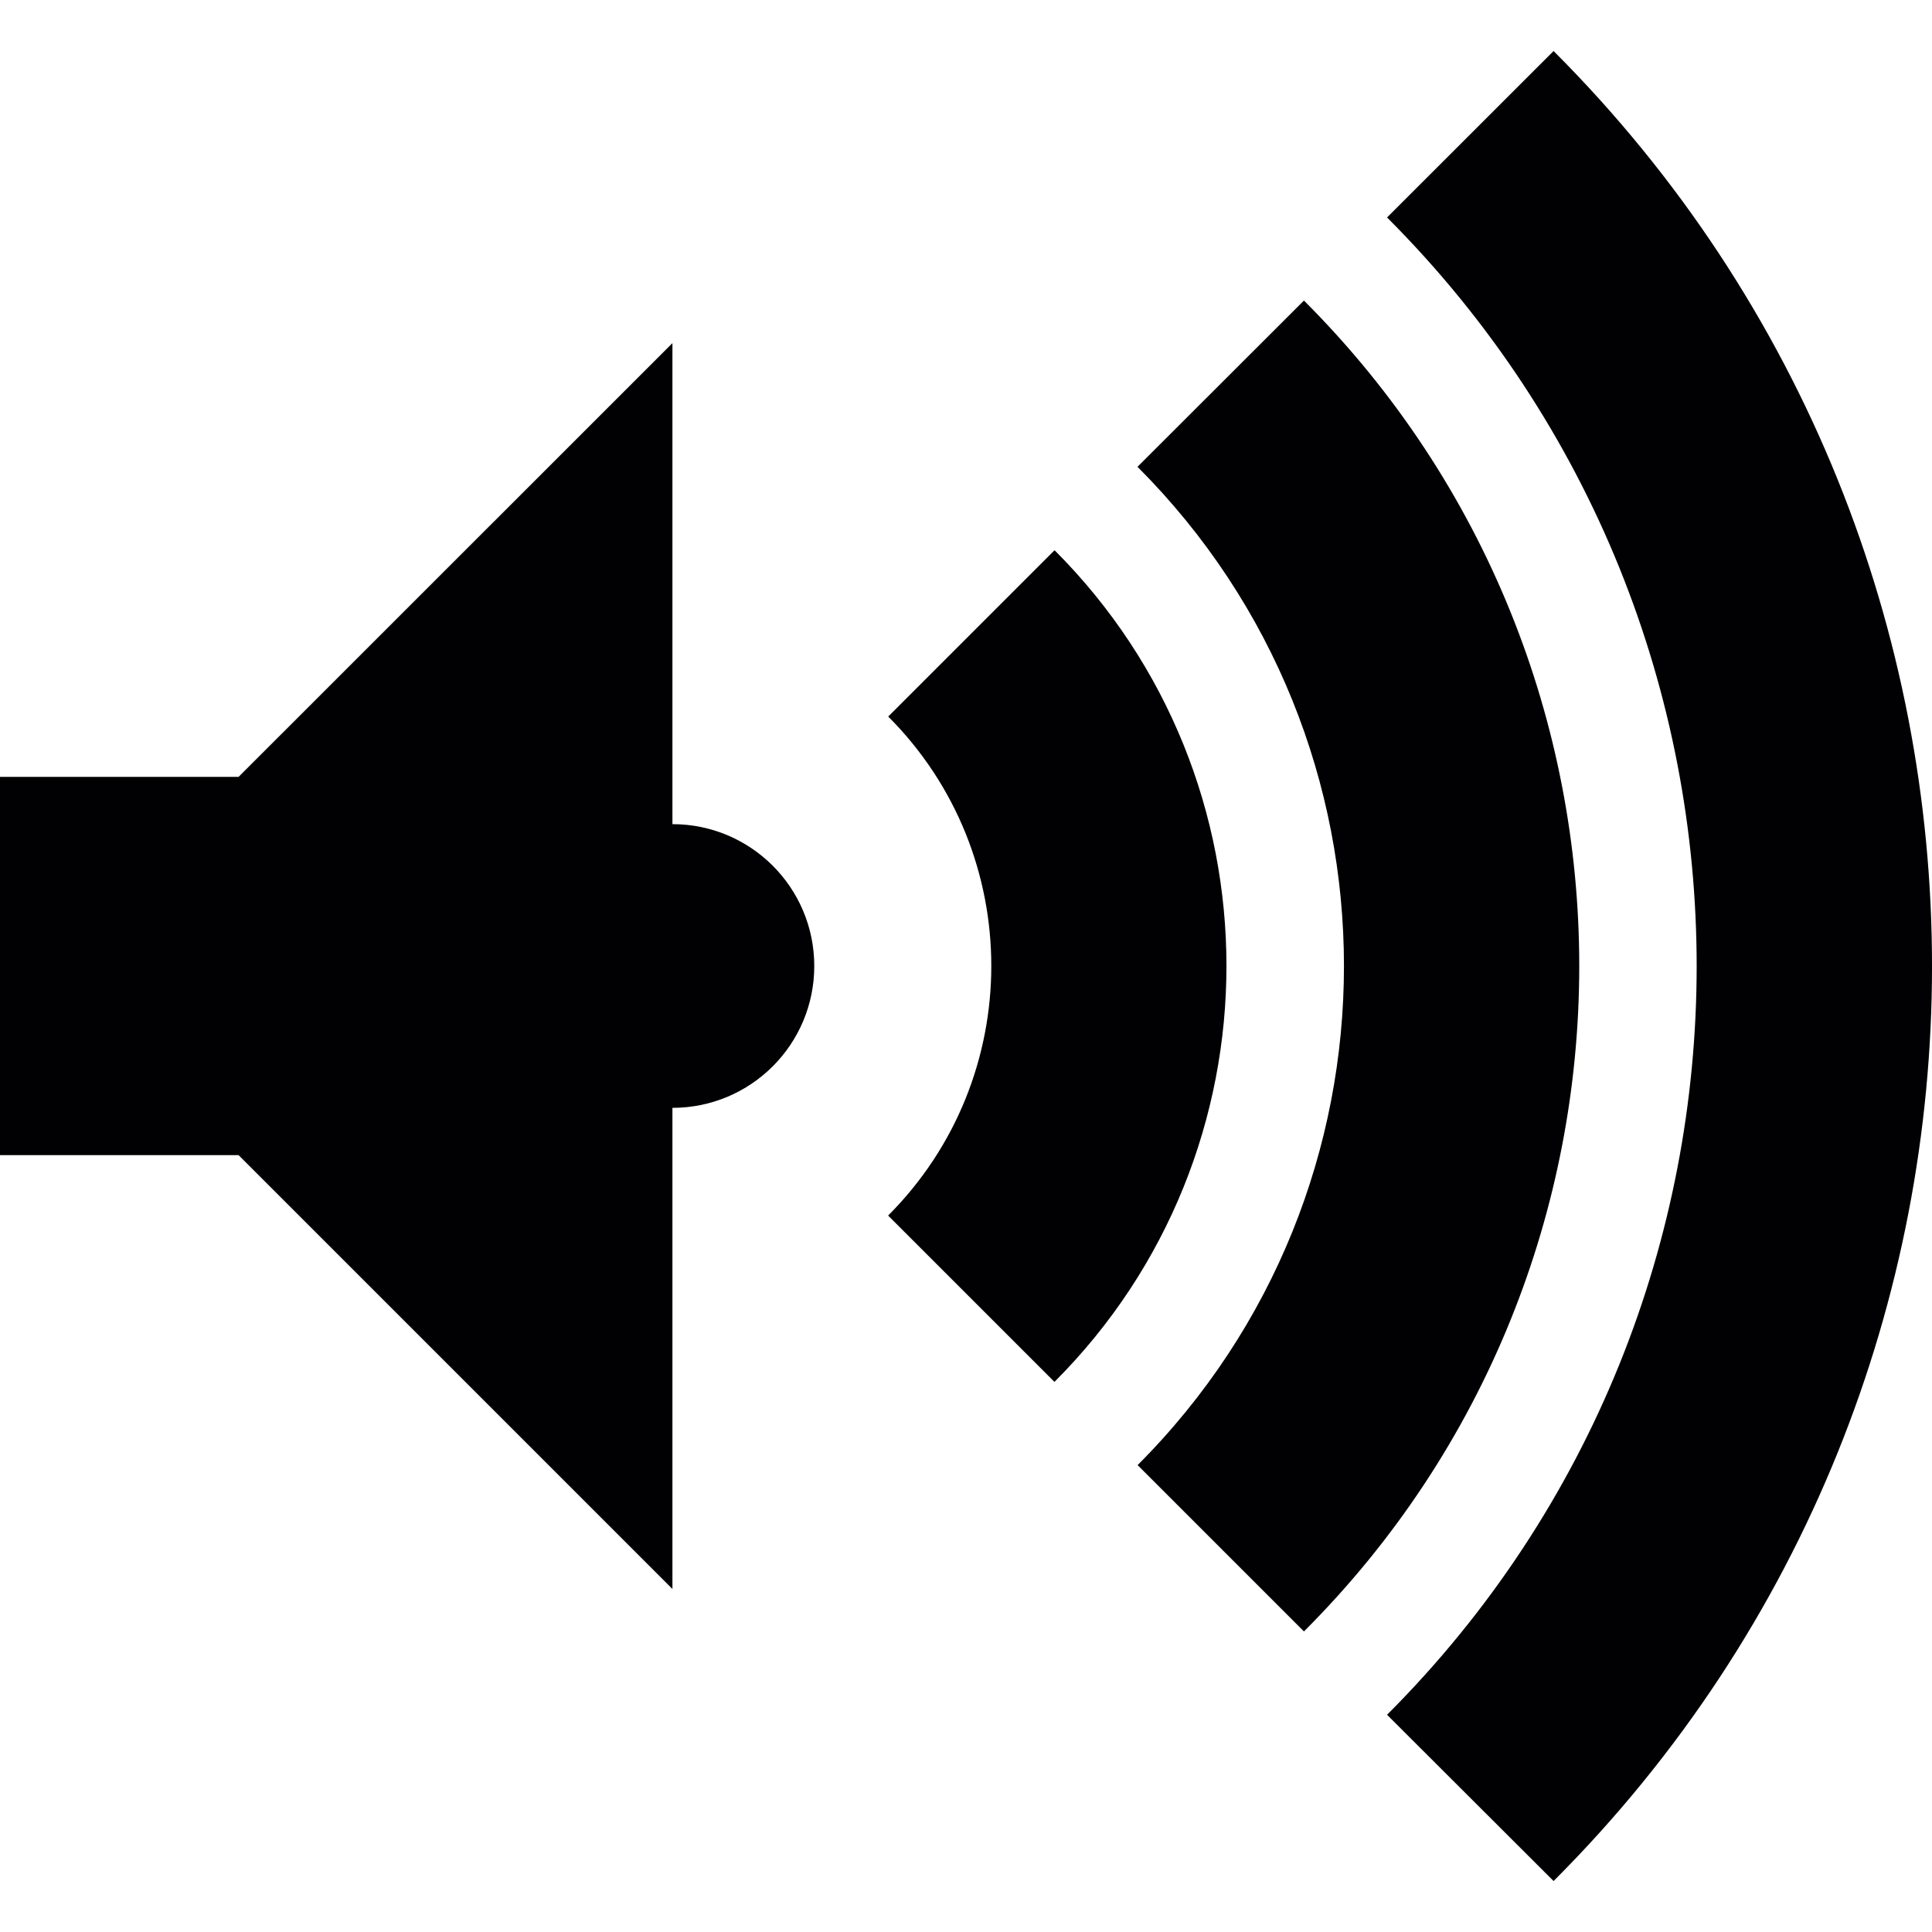 <!-- icon666.com - MILLIONS OF FREE VECTOR ICONS --><svg version="1.1" id="Capa_1" xmlns="http://www.w3.org/2000/svg" xmlns:xlink="http://www.w3.org/1999/xlink" x="0px" y="0px" viewBox="0 0 73.119 73.119" style="enable-background:new 0 0 73.119 73.119;" xml:space="preserve"><g><g><path style="fill:#010002;" d="M58.797,1.931L52.495,8.23c15.622,15.622,15.625,41.039,0,56.668l6.302,6.292 C77.894,52.099,77.894,21.031,58.797,1.931z"></path><path style="fill:#010002;" d="M49.349,11.375l-6.299,6.292c10.418,10.418,10.418,27.364,0.004,37.782l6.295,6.295 C63.242,47.862,63.242,25.261,49.349,11.375z"></path><path style="fill:#010002;" d="M39.911,20.824l-6.295,6.295c5.204,5.207,5.2,13.678-0.004,18.886l6.295,6.295 C48.586,43.621,48.586,29.495,39.911,20.824z"></path><path style="fill:#010002;" d="M25.449,31.191V12.986L9.029,29.402H0v14.315h9.029l16.42,16.42V41.928 c2.963,0,5.368-2.398,5.368-5.368C30.817,33.593,28.412,31.191,25.449,31.191z"></path></g></g></svg>